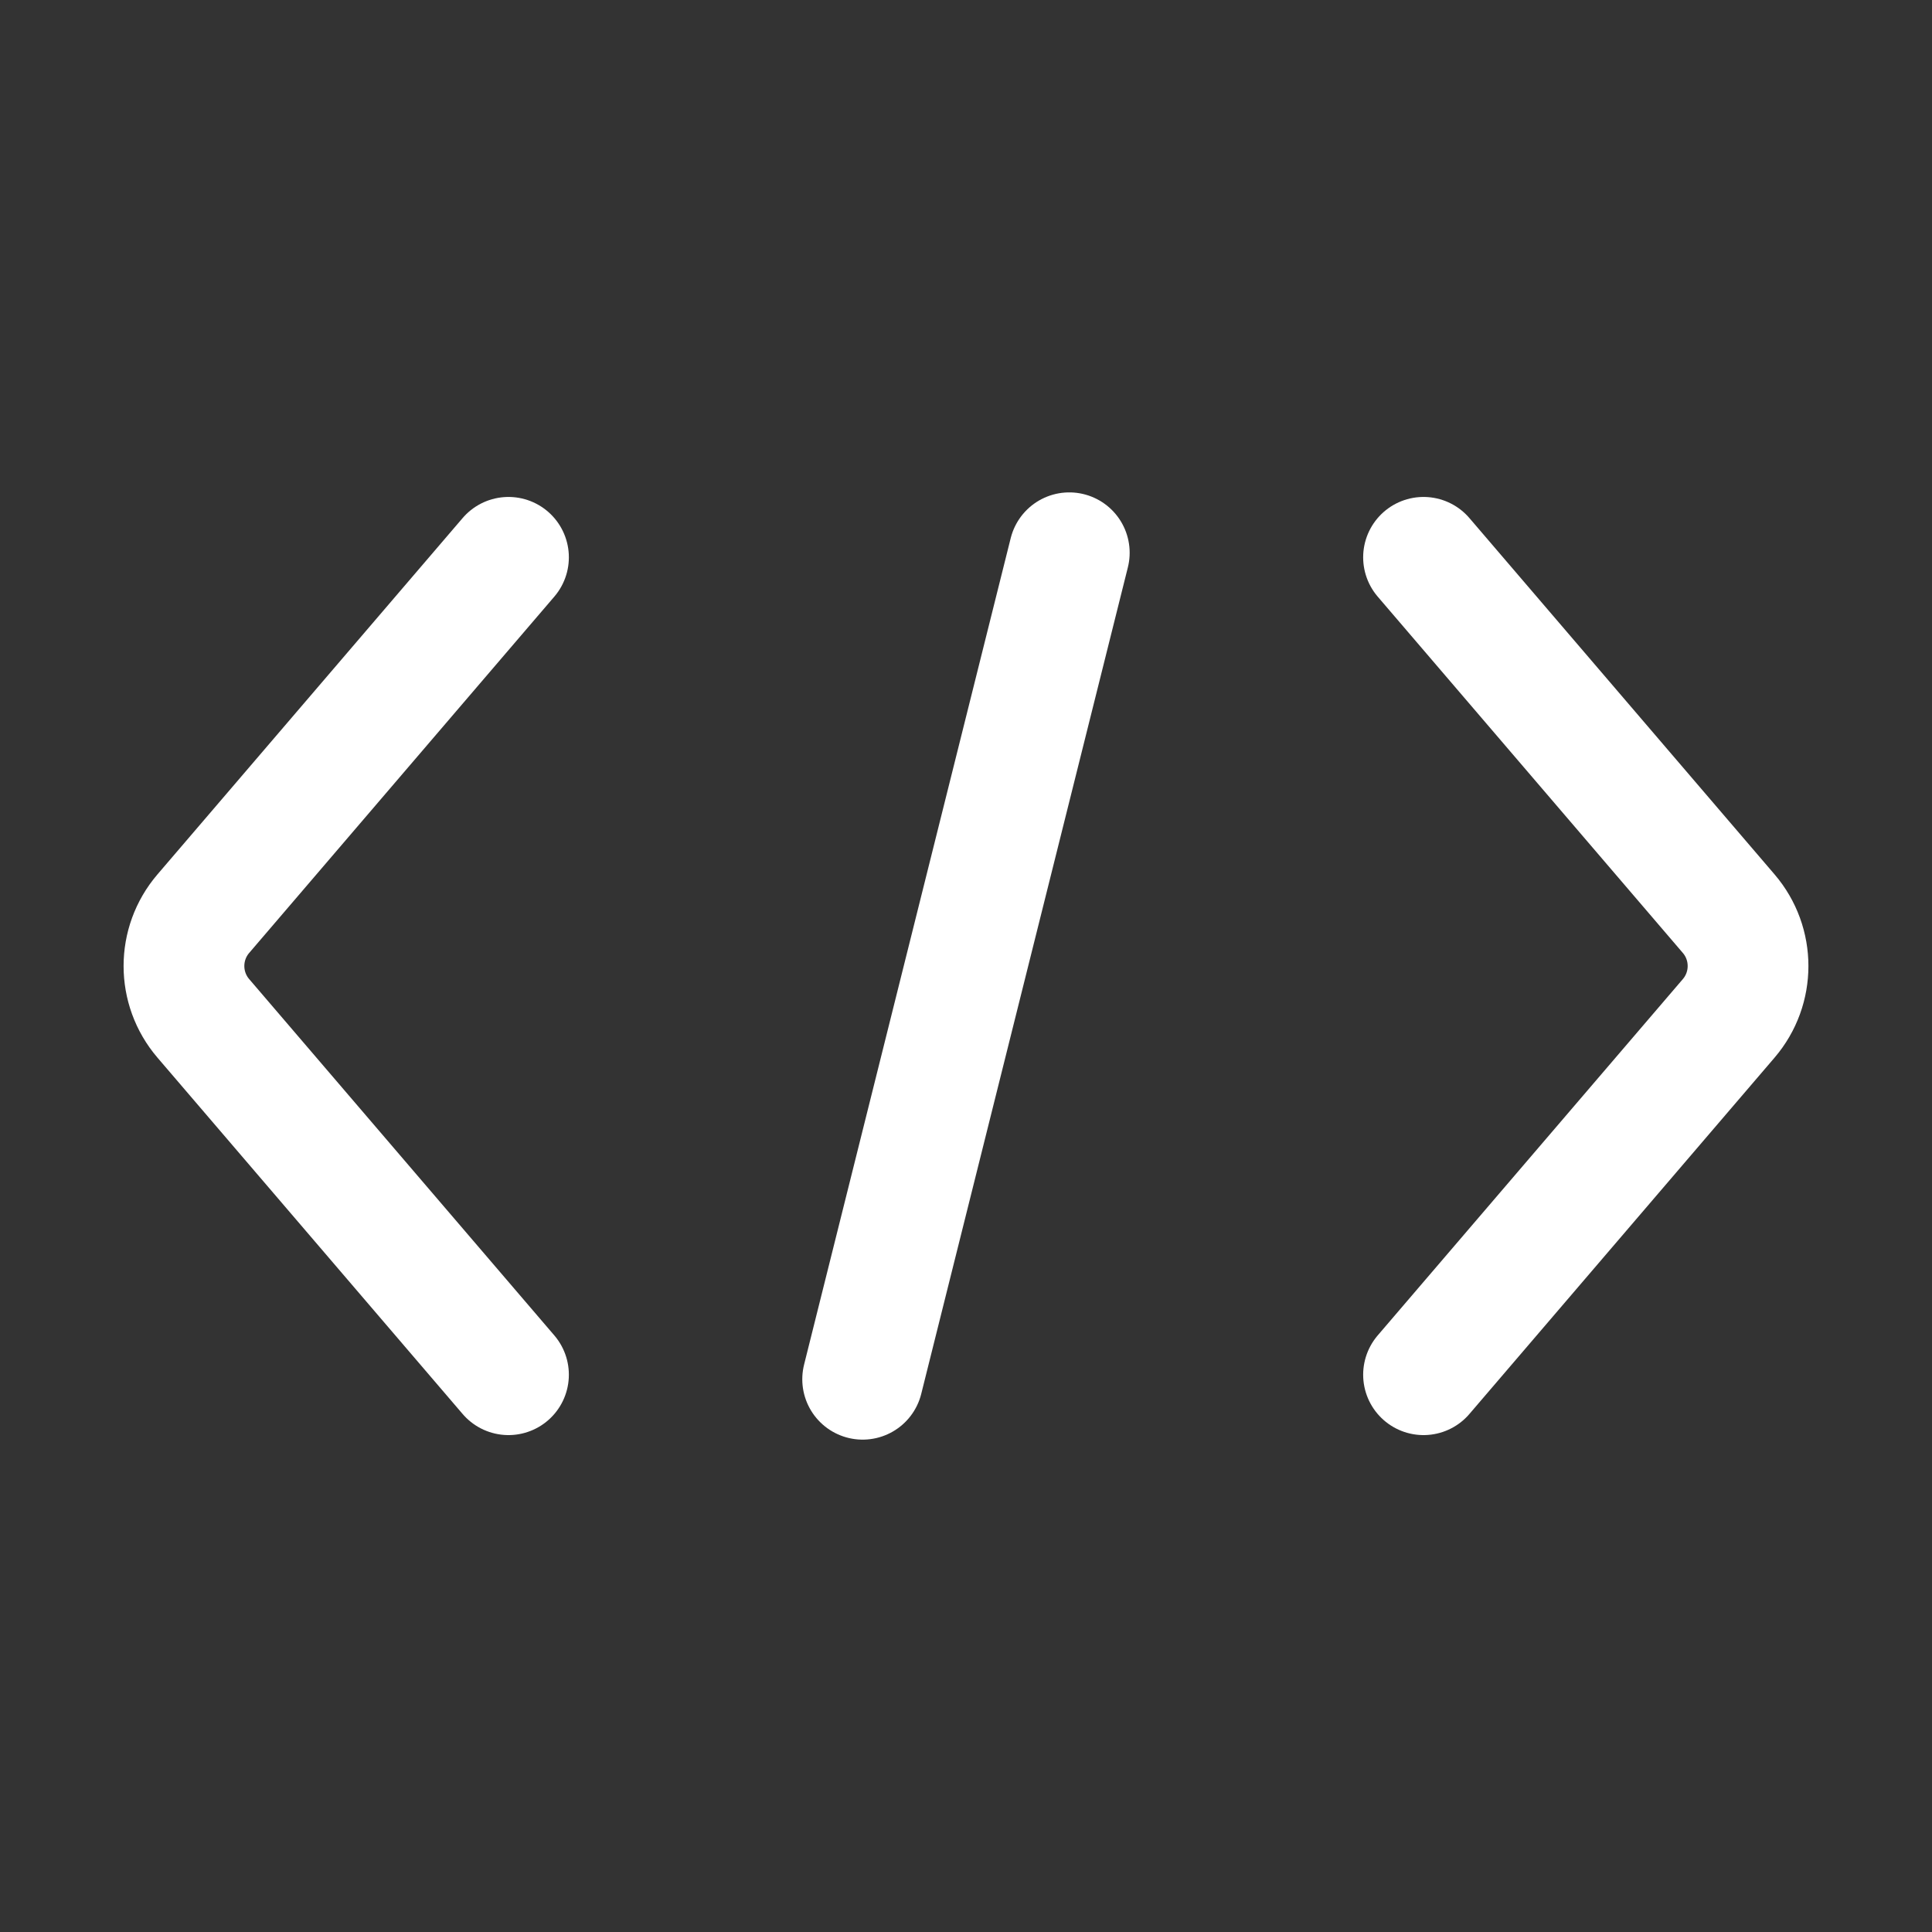 <svg width="100" height="100" viewBox="0 0 100 100" fill="none" xmlns="http://www.w3.org/2000/svg">
<rect x="0" y="0" width="100" height="100" fill="#333333" stroke="none"/>
<path d="M26.319 28.847L10.524 47.291C9.188 48.85 9.188 51.151 10.524 52.711L26.319 71.155" stroke="white" stroke-width="6.25" stroke-linecap="round" stroke-linejoin="round"/>
<path d="M73.682 28.847L89.477 47.291C90.812 48.85 90.812 51.151 89.477 52.711L73.682 71.155" stroke="white" stroke-width="6.25" stroke-linecap="round" stroke-linejoin="round"/>
<path d="M55.346 28.611L44.651 71.39" stroke="white" stroke-width="6.25" stroke-linecap="round" stroke-linejoin="round"/>
</svg>
